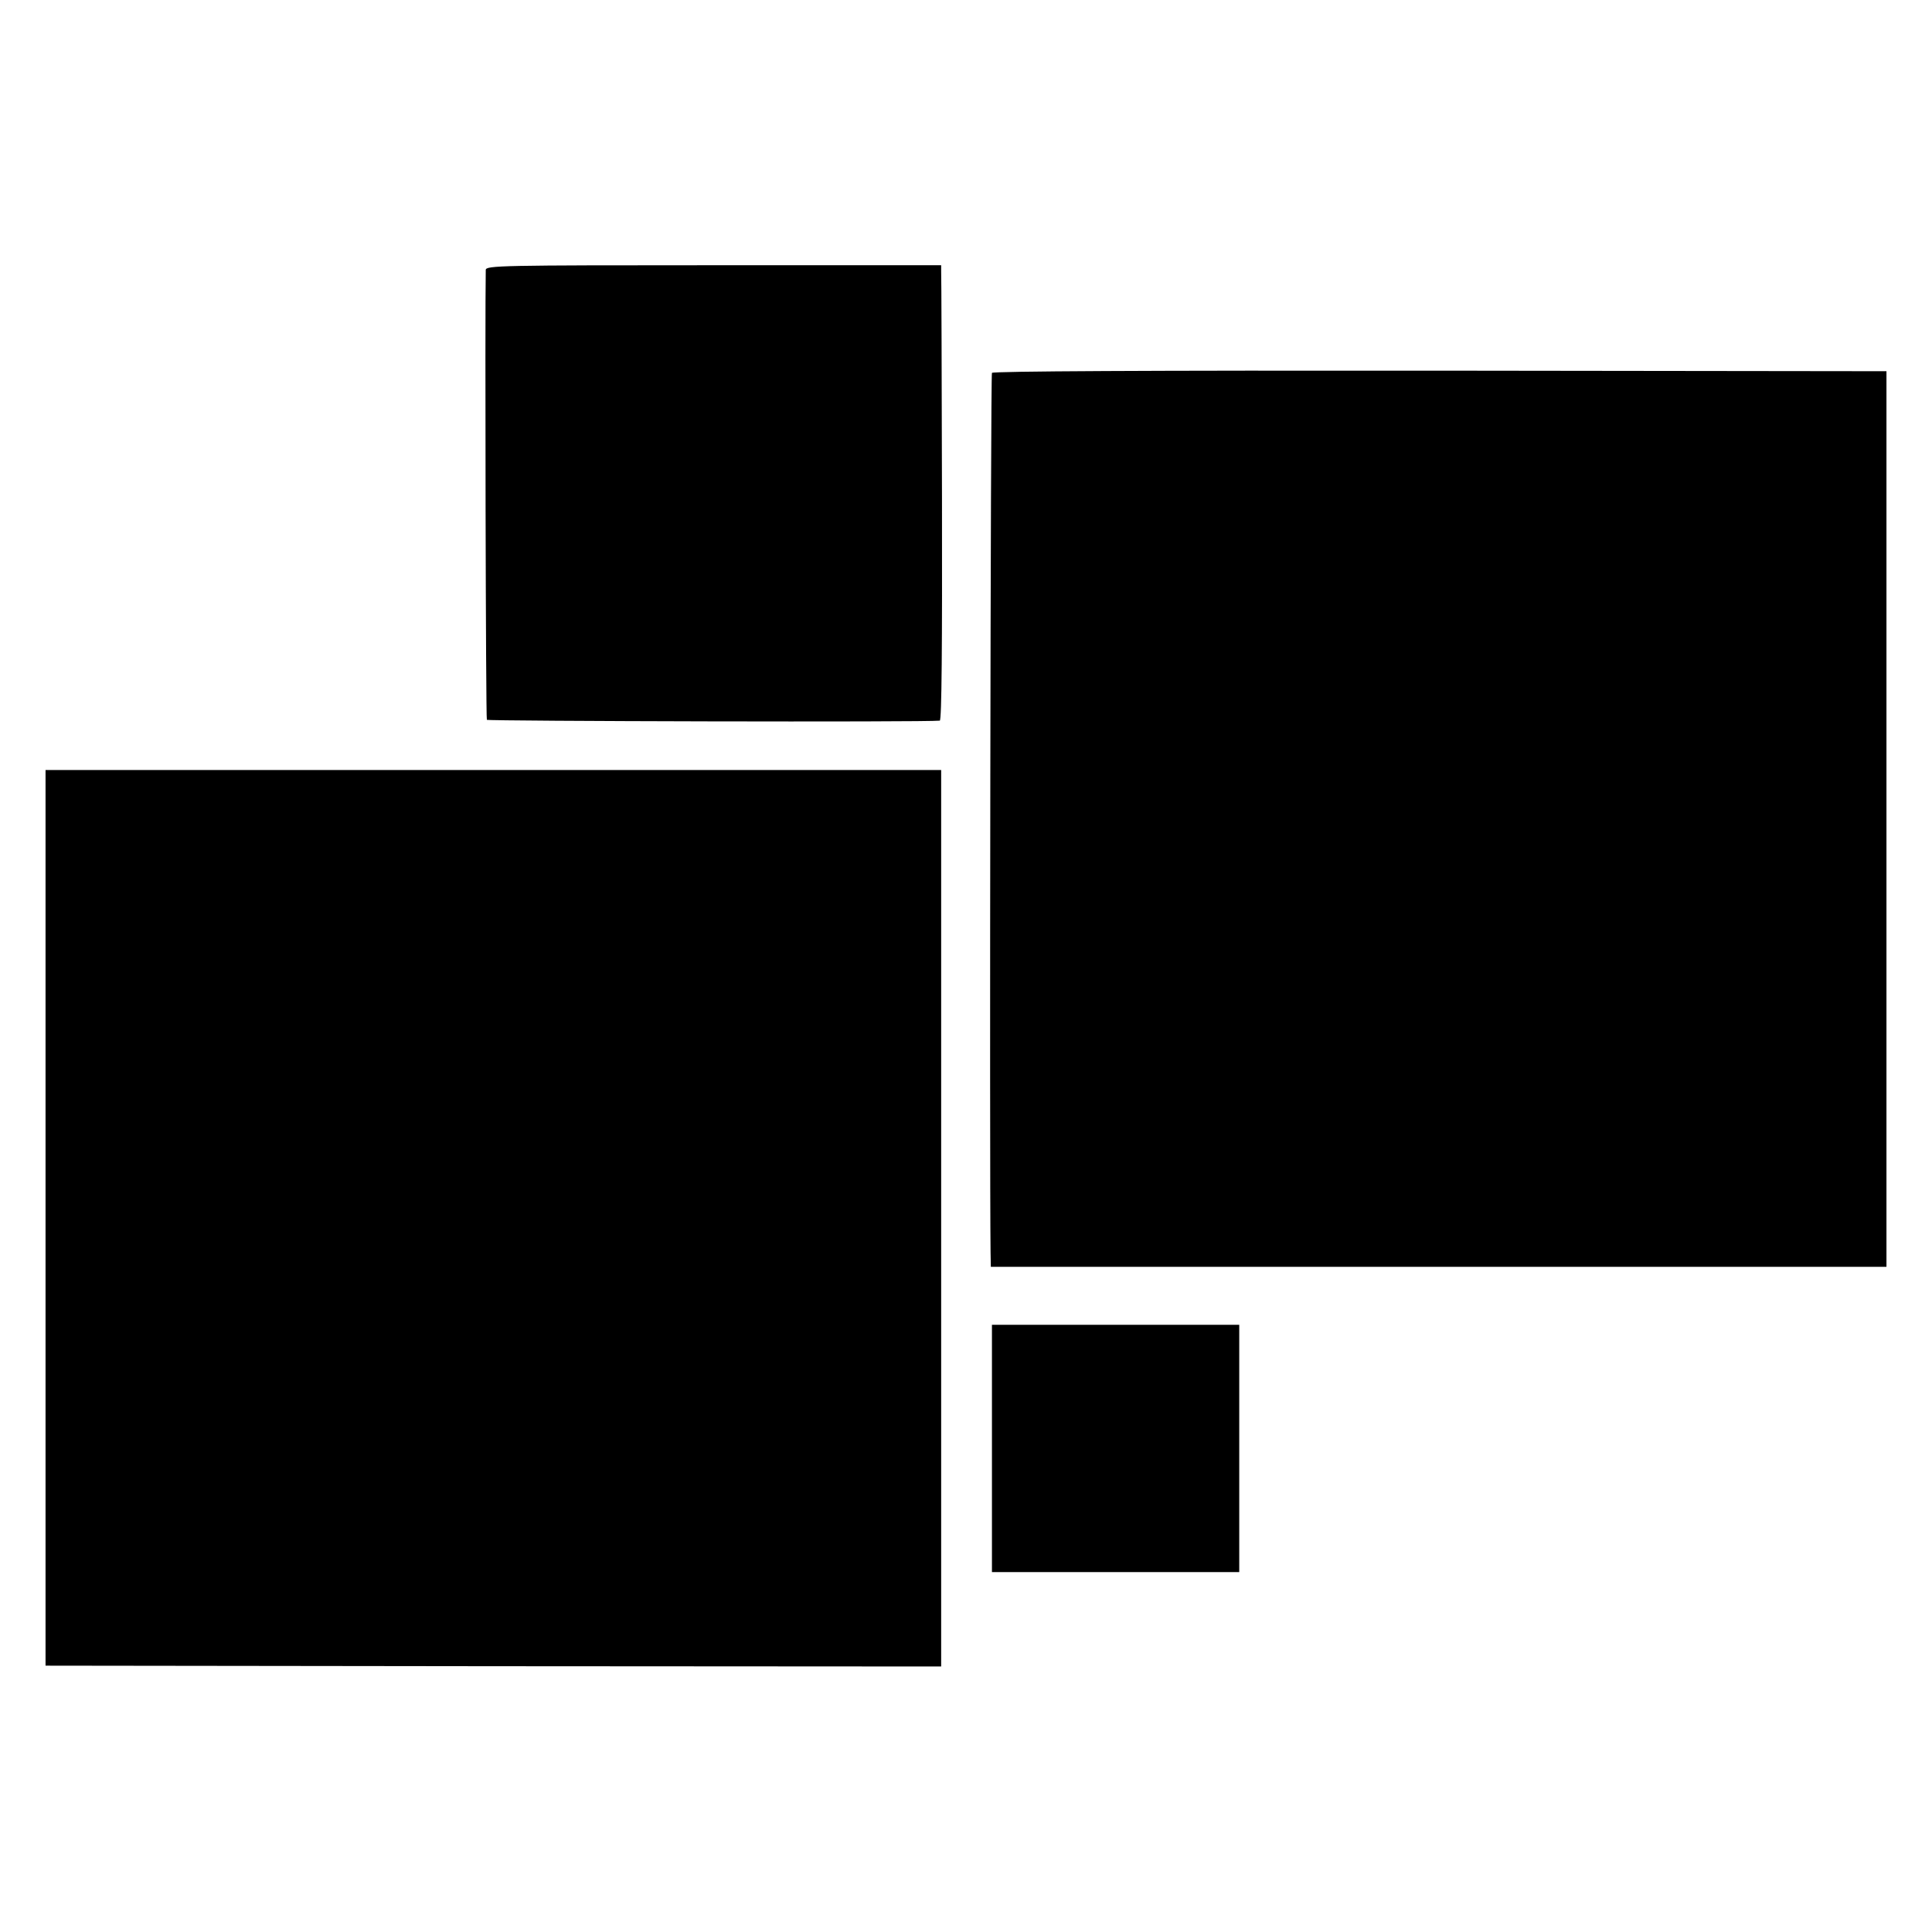 <?xml version="1.0" standalone="no"?>
<!DOCTYPE svg PUBLIC "-//W3C//DTD SVG 20010904//EN"
 "http://www.w3.org/TR/2001/REC-SVG-20010904/DTD/svg10.dtd">
<svg version="1.0" xmlns="http://www.w3.org/2000/svg"
 width="700pt" height="700pt" viewBox="0 0 700 700"
 preserveAspectRatio="xMidYMid meet">
<g transform="translate(0,700) scale(0.1,-0.1)"
fill="#000000" stroke="none">
<path d="M1760 6022 c-3 -152 0 -1625 4 -1630 3 -5 1591 -9 1641 -3 7 1 9 274
8 803 -1 442 -2 813 -3 825 l0 22 -825 0 c-768 0 -825 -1 -825 -17z"/>
<path d="M3594 5649 c-5 -8 -9 -2842 -5 -3186 l1 -53 1623 0 1622 0 0 1623 0
1622 -1617 2 c-1074 1 -1620 -2 -1624 -8z"/>
<path d="M165 2588 l0 -1623 1623 -2 1622 -1 0 1624 0 1624 -1623 0 -1622 0 0
-1622z"/>
<path d="M3594 1752 l0 -448 448 0 448 0 0 448 0 448 -448 0 -448 0 0 -448z"/>
</g>
</svg>
